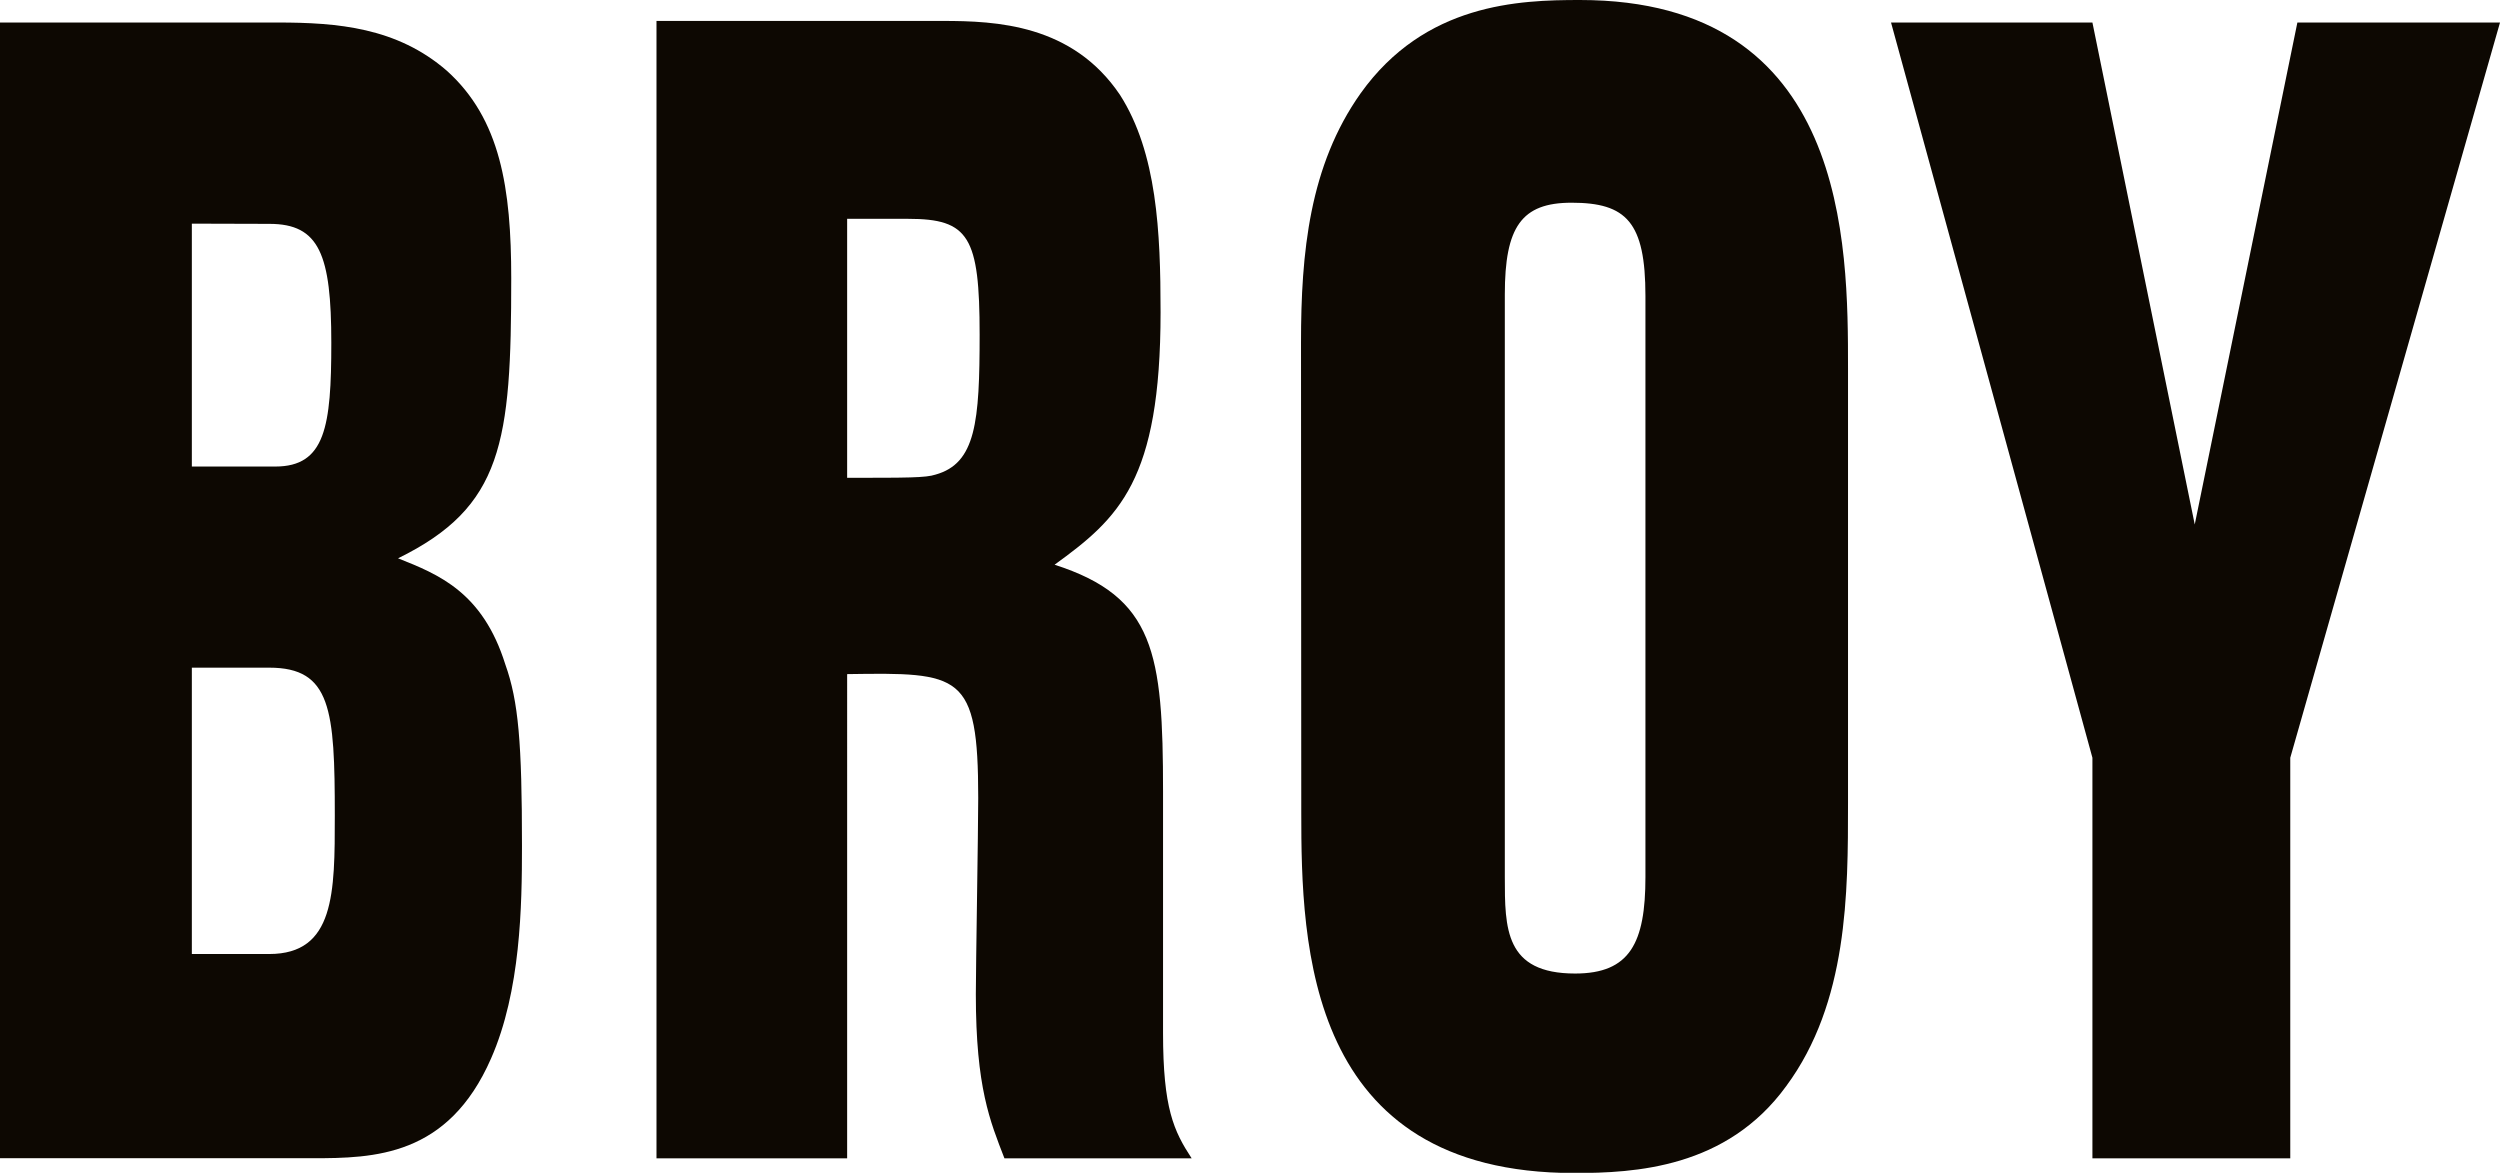 <svg id="Layer_1" data-name="Layer 1" xmlns="http://www.w3.org/2000/svg" viewBox="0 0 566.08 265.56"><defs><style>.cls-1{fill:#0d0802;}</style></defs><path class="cls-1" d="M0,5.63H62.91c13.5,0,27,1.1,38.32,10.93,12.14,10.93,14.57,26.59,14.57,47,0,37.16-1.89,51.73-25.63,63.39,9.17,3.64,19.16,7.65,24.28,24,3,8.38,3.78,17.85,3.78,41.16,0,13.48-.27,32.79-7,48.09-9.72,22.22-26.45,22.59-40.48,22.59H0ZM43.48,51.17v55H62.37c11.34,0,12.69-9.1,12.69-28,0-20-2.7-26.95-14-26.95Zm0,100.54v64.84H61c14.85,0,14.85-13.84,14.85-31.33,0-24-.81-33.51-14.85-33.51Z" transform="translate(-0.04 -0.53)"/><path class="cls-1" d="M148.69,5.27h64.76c12.14,0,29.41.73,40.2,16.76,8.37,13.11,9.18,31,9.18,49.17,0,38.25-9.45,46.63-24,57.2,22.67,7.28,24.56,20,24.56,51.36V234.4c0,17.12,2.43,22.22,6.48,28.42H227.48c-3.24-8.38-6.48-16-6.48-37.16,0-6.19.54-37.16.54-44.44,0-28.42-4-28.42-29.68-28.05V262.82H148.69Zm43.17,44.81v58.64c13.76,0,17.81,0,20-.72,9.17-2.55,10-12,10-31.7,0-22.22-2.43-26.22-16.19-26.22Z" transform="translate(-0.04 -0.53)"/><path class="cls-1" d="M294.63,78.12c0-20.39,1.89-40.07,13.5-56.46C322.7,1.26,344,.53,357.78.53,418.49.53,418.49,55.9,418.49,84v98.36c0,20.4,0,45.17-14,64.11-13.49,18.58-34.27,19.67-48,19.67-60.72,0-61.8-51.72-61.8-81.59Zm46.15,121c0,11.65,0,21.85,15.92,21.85,12.41,0,15.92-6.92,15.92-21.85V67.56c0-16.76-4.32-21.13-16.73-21.13-11.34,0-15.11,5.47-15.11,20.77Z" transform="translate(-0.04 -0.53)"/><path class="cls-1" d="M520.24,5.63h45.88L518.63,172.11v90.71h-44.8V172.11L428.23,5.63h45.6L497,119.29Z" transform="translate(-0.04 -0.53)"/></svg>
